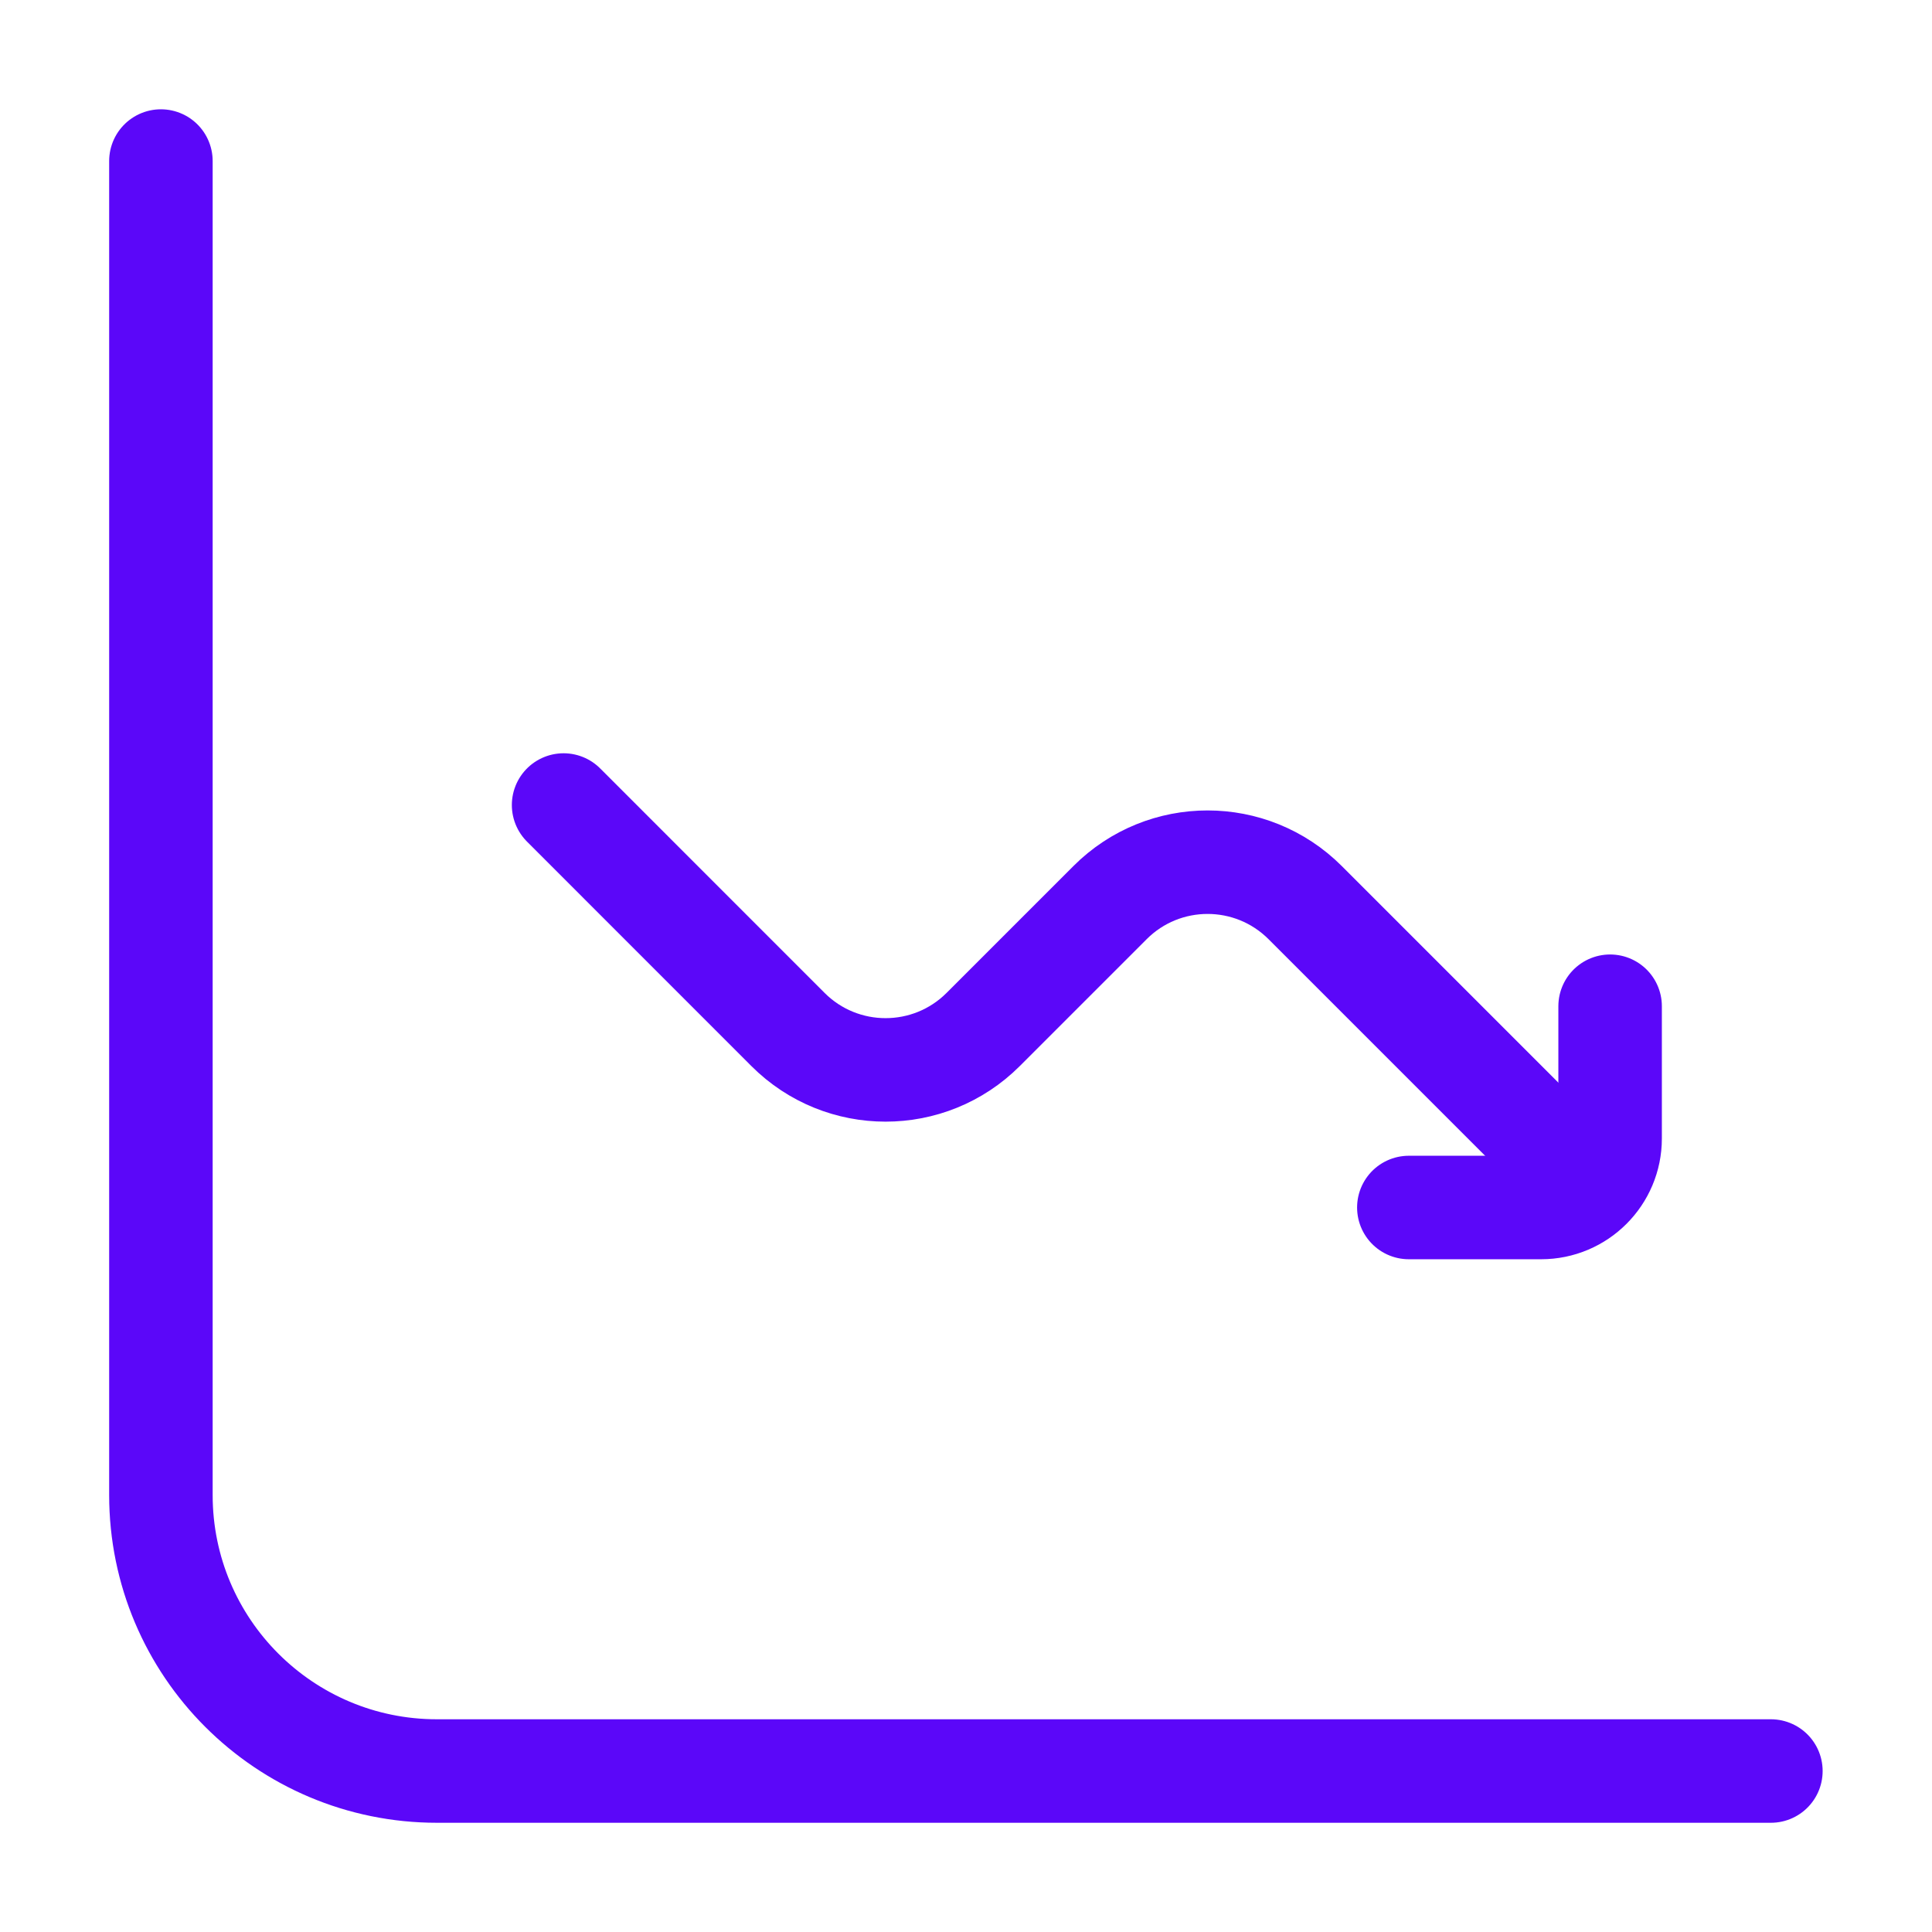 <svg width="28" height="28" viewBox="0 0 28 28" fill="none" xmlns="http://www.w3.org/2000/svg">
<path d="M2.332 2.334V21.667C2.332 23.877 4.123 25.667 6.332 25.667H25.665" stroke="#5B07F9" stroke-width="1.5" stroke-linecap="round" stroke-linejoin="round"/>
<path d="M8.168 11.667L11.42 14.92C12.201 15.701 13.468 15.701 14.249 14.92L16.087 13.082C16.868 12.3 18.134 12.3 18.916 13.082L22.168 16.334" stroke="#5B07F9" stroke-width="1.5" stroke-linecap="round" stroke-linejoin="round"/>
<path d="M20.418 17.5H22.335C22.887 17.5 23.335 17.052 23.335 16.5V14.583" stroke="#5B07F9" stroke-width="1.5" stroke-linecap="round" stroke-linejoin="round"/>
</svg>
